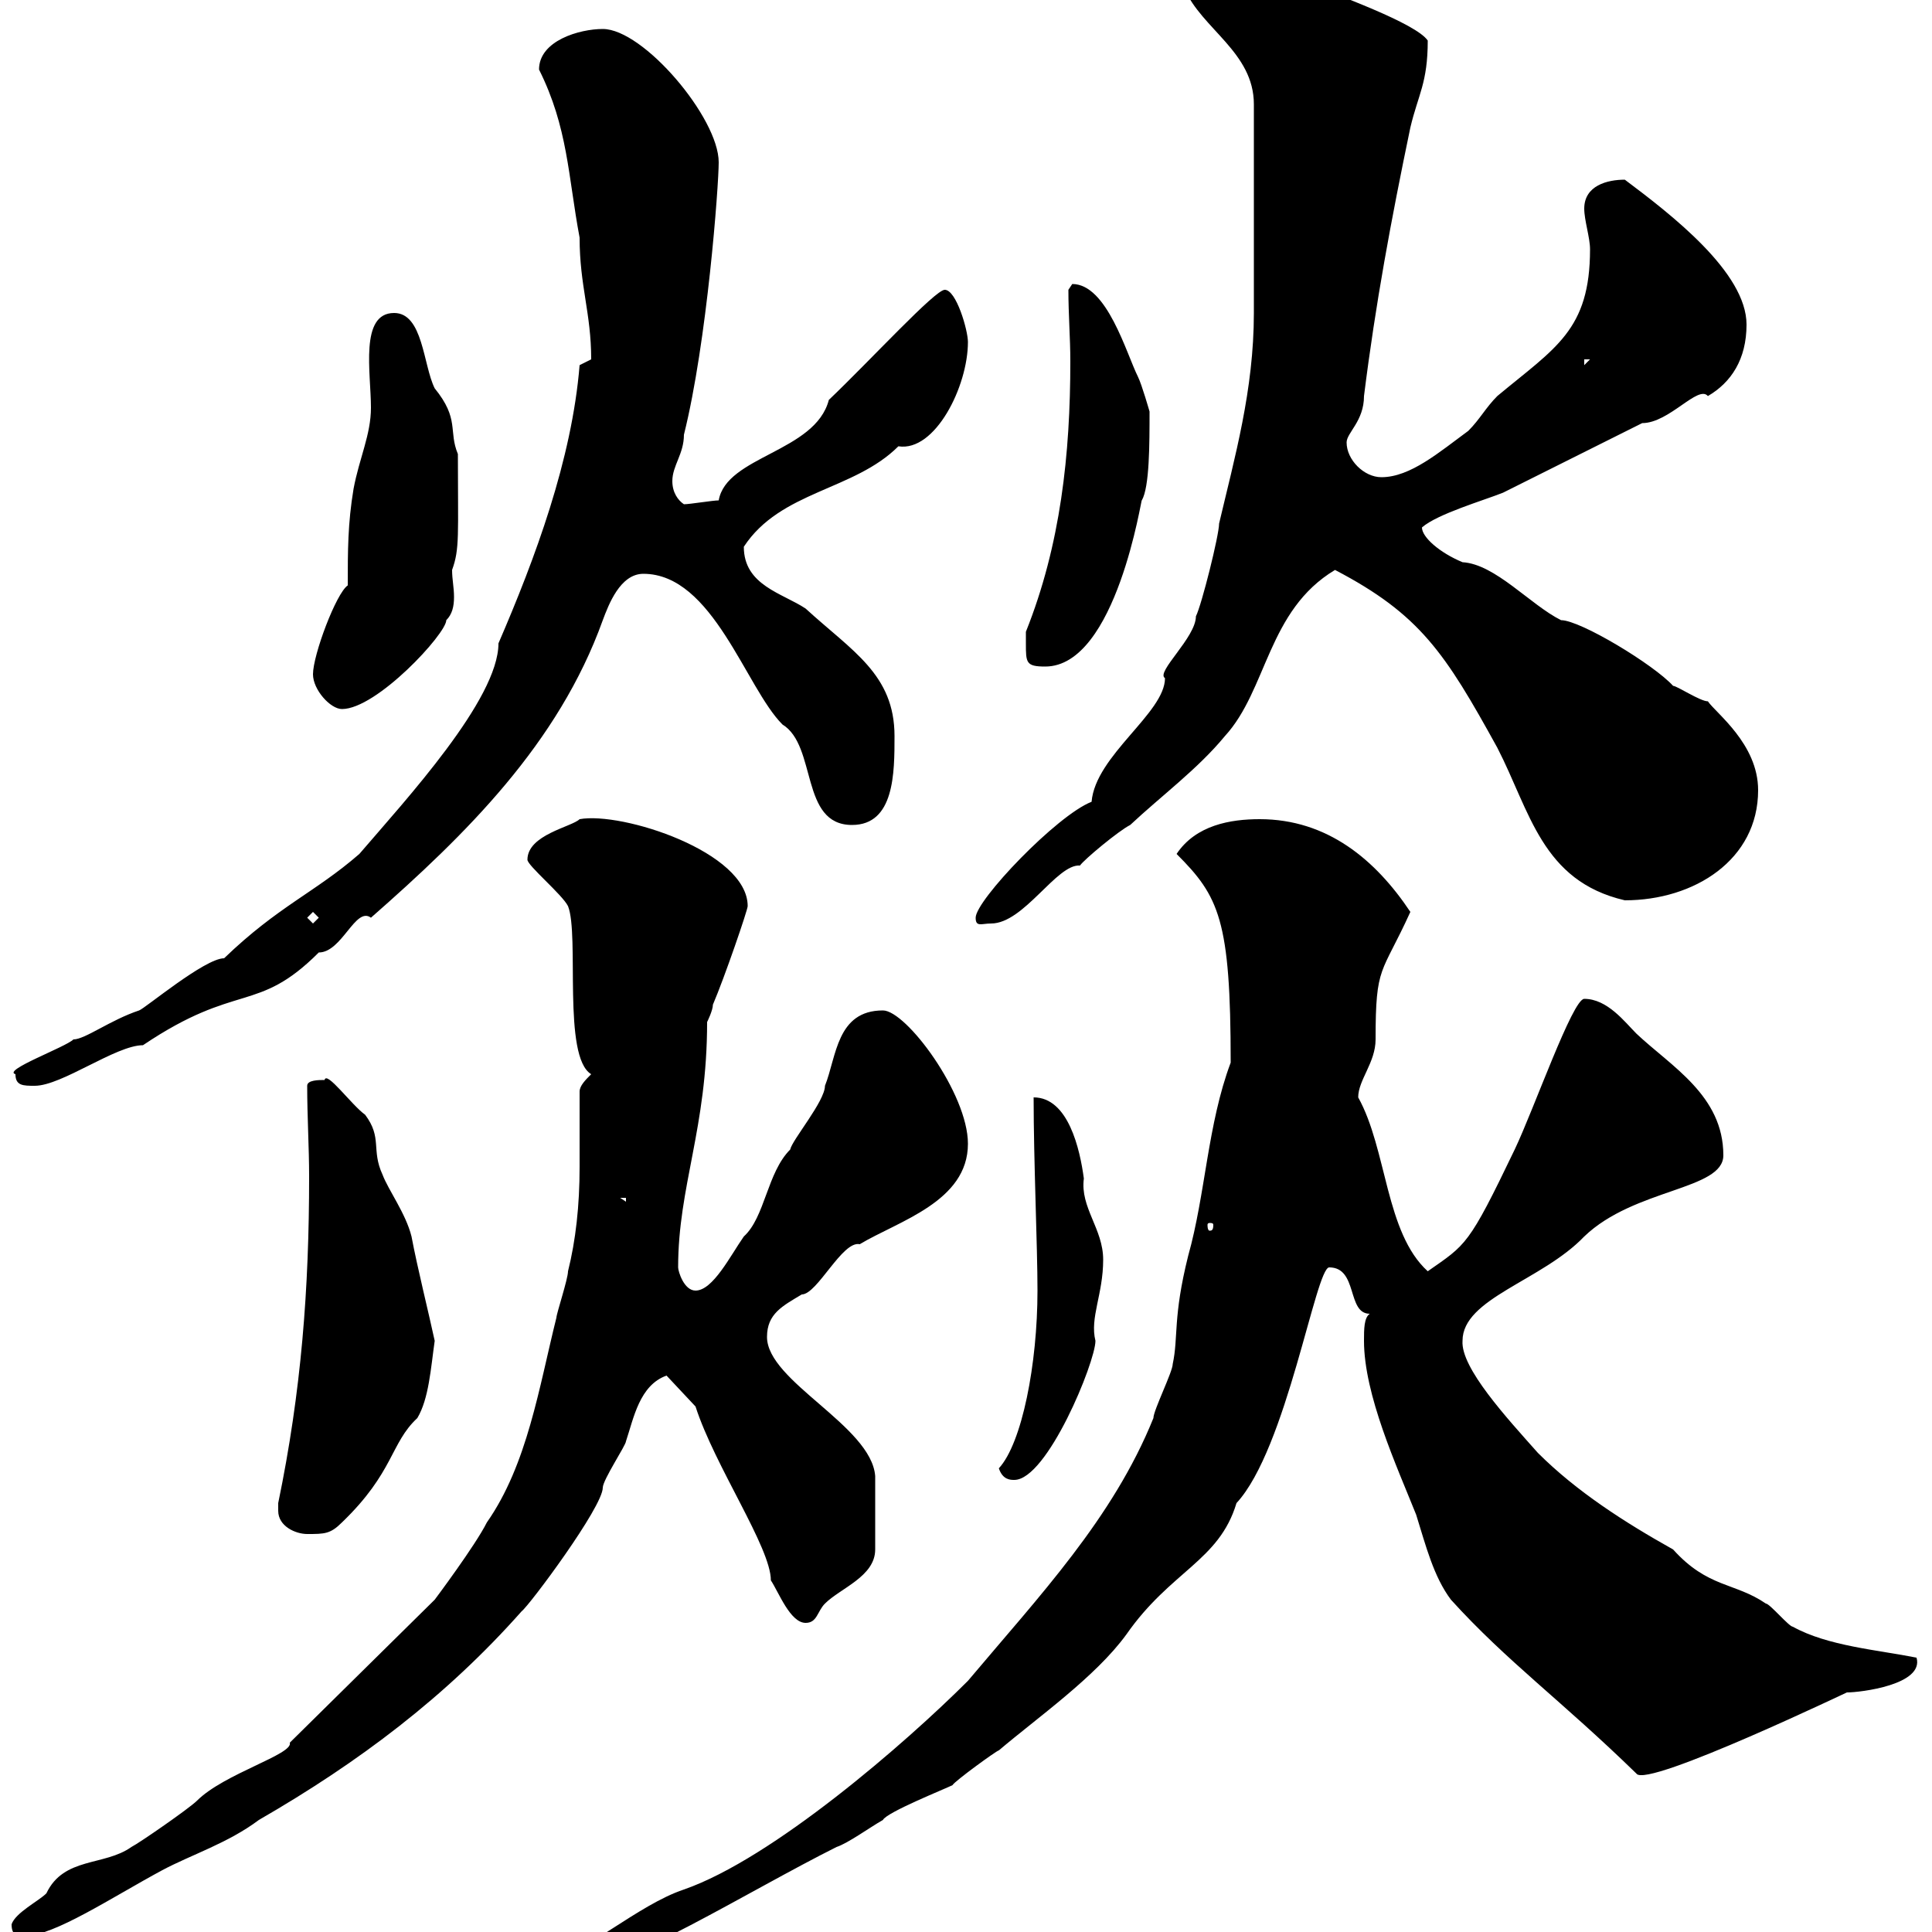 <svg xmlns="http://www.w3.org/2000/svg" xmlns:xlink="http://www.w3.org/1999/xlink" width="300" height="300"><path d="M85.50 304.20C85.50 306 88.20 306 89.10 306C96.60 306 116.10 293.70 129.90 286.80C131.70 286.20 135 283.80 137.10 282.60C137.70 281.40 146.70 277.80 147.90 277.20C148.20 276.60 154.80 271.80 155.10 271.80C161.10 266.70 170.10 260.40 174.90 253.80C181.80 243.90 189.30 242.40 192 233.40C199.80 225 204.30 196.80 206.40 196.80C210.90 196.80 209.10 204 212.70 204C211.80 204.60 211.80 206.40 211.80 208.20C211.80 216.60 216.90 227.70 219.90 235.20C221.40 240 222.60 244.80 225.30 248.40C234 258 242.40 264 254.10 275.40C255.60 277.80 288.60 261.90 286.80 262.80C288.90 262.80 298.80 261.60 297.60 257.40C291.60 256.20 283.80 255.60 278.40 252.60C277.80 252.60 274.80 249 274.20 249C269.40 245.70 265.20 246.60 259.80 240.60C252.30 236.40 244.80 231.60 238.80 225.60C234 220.20 226.80 212.40 227.10 208.20C227.10 201.60 239.40 198.90 246 192C253.80 184.50 267.60 184.80 267.60 179.40C267.60 170.10 259.50 165.60 254.10 160.50C252.30 158.70 249.60 155.10 246 155.10C244.20 155.10 238.20 172.20 235.20 178.50C228 193.50 227.70 193.20 221.70 197.40C215.10 191.40 215.40 178.50 210.90 170.40C210.90 167.70 213.60 165 213.60 161.40C213.60 149.70 214.50 151.50 219 141.60C213.60 133.50 206.10 127.20 195.60 127.20C191.10 127.20 185.70 128.10 182.70 132.60C189.30 139.20 191.10 142.80 191.10 165C187.50 174.60 187.20 185.40 184.50 195C182.10 204.60 183 207.60 182.10 211.80C182.10 213 179.10 219 179.10 220.20C172.80 235.80 161.40 247.80 150.30 261C140.70 270.60 120 288.60 106.20 293.40C99 295.80 90.60 303.60 85.50 304.20ZM1.80 298.80C1.80 300.60 2.70 300.60 3.90 300.60C8.40 300.60 17.40 294.60 25.20 290.40C29.70 288 35.40 286.20 40.20 282.60C55.80 273.60 69.30 263.40 81 250.20C82.20 249.30 93.60 234 93.60 231C93.60 229.80 97.20 224.40 97.20 223.80C98.40 220.20 99.30 215.10 103.50 213.60L108 218.40C111 227.70 119.70 240.30 119.70 245.40C120.90 247.20 122.70 252 125.10 252C126.90 252 126.90 250.20 128.10 249C130.50 246.60 135.90 244.80 135.90 240.60L135.90 229.20C135.30 221.40 119.10 214.50 119.10 207.60C119.10 204 121.50 202.80 124.50 201C126.90 201 130.80 192.60 133.50 193.20C139.50 189.60 150.30 186.60 150.30 177.60C150.30 169.80 140.70 156.90 137.10 156.90C129.90 156.90 129.90 164.10 128.10 168.60C128.10 171 123 177 122.70 178.50C119.10 182.10 118.80 189 115.50 192C113.40 195 110.70 200.40 108 200.40C106.20 200.40 105.30 197.40 105.30 196.80C105.30 184.20 109.80 175.20 109.80 158.70C109.80 158.70 110.70 156.90 110.70 156C112.50 151.80 116.10 141.30 116.10 140.70C116.10 132.30 96.60 126 90 127.20C88.80 128.40 81.90 129.60 81.90 133.50C81.90 134.40 87.30 138.90 88.20 140.70C90 145.20 87.30 164.10 91.80 166.80C90.90 167.70 90 168.60 90 169.50C90 173.40 90 177.30 90 181.20C90 187.20 89.40 192.60 88.20 197.40C88.20 198.60 86.40 204 86.40 204.60C83.70 215.40 81.90 227.40 75.60 236.40C73.80 240 67.50 248.40 67.50 248.40L45 270.60C45.60 272.40 34.80 275.40 30.60 279.60C29.40 280.80 21.60 286.20 20.40 286.80C16.20 289.80 9.90 288.30 7.20 294C6 295.20 2.40 297 1.80 298.80ZM43.20 234.60C43.20 237 45.90 238.20 47.70 238.20C50.40 238.20 51.30 238.20 53.10 236.40C61.20 228.60 60.60 224.10 64.80 220.20C66.60 217.20 66.90 212.40 67.50 208.20C66.60 204 64.80 196.80 63.90 192C63 188.40 60.30 184.80 59.40 182.40C57.60 178.50 59.40 176.70 56.70 173.10C54.60 171.60 50.70 166.20 50.40 167.70C49.50 167.70 47.70 167.70 47.70 168.60C47.70 173.40 48 178.20 48 182.70C48 200.10 46.80 216 43.20 233.40C43.20 233.40 43.20 233.40 43.20 234.60ZM155.10 228C155.70 229.80 156.90 229.80 157.50 229.80C162.60 229.80 170.10 211.50 170.10 208.20C169.20 204.60 171.30 201 171.30 195.60C171.30 190.80 167.70 187.50 168.30 183C167.70 178.50 165.90 170.40 160.50 170.40C160.50 180.30 161.10 193.50 161.10 200.40C161.10 211.80 158.70 224.10 155.10 228ZM188.40 190.20C188.40 191.10 188.10 191.10 187.80 191.10C187.80 191.10 187.50 191.10 187.50 190.20C187.50 189.90 187.80 189.90 187.80 189.90C188.10 189.90 188.40 189.90 188.40 190.20ZM96.30 186L97.20 186L97.20 186.60ZM2.40 166.80C2.40 168.60 3.60 168.60 5.40 168.60C9.60 168.60 18 162.30 22.20 162.30C36.90 152.40 39.90 157.50 49.50 147.90C53.10 147.90 55.20 140.70 57.60 142.50C72.30 129.60 86.70 115.50 93.60 96.30C94.50 93.90 96.30 89.10 99.90 89.10C110.70 89.10 115.80 106.80 121.50 112.50C126.90 115.80 124.20 128.10 132.30 128.10C138.90 128.10 138.90 120 138.90 114.30C138.90 104.70 132.30 101.10 125.10 94.50C121.50 92.10 115.50 90.90 115.50 84.90C121.20 76.20 132.60 76.20 139.50 69.30C145.20 70.20 150.30 60 150.30 53.10C150.30 51.30 148.50 45 146.70 45C145.20 45 135.30 55.80 128.70 62.10C126.60 70.20 112.80 70.80 111.60 77.70C110.70 77.70 107.10 78.30 106.20 78.30C105.30 77.70 104.40 76.50 104.40 74.70C104.40 72.30 106.20 70.50 106.20 67.50C109.80 53.10 111.60 28.80 111.60 25.20C111.60 18.30 99.90 4.50 93.60 4.50C90 4.50 83.70 6.30 83.70 10.80C88.20 19.80 88.20 27.30 90 36.90C90 44.40 91.80 48.60 91.80 55.80C91.80 55.80 90 56.70 90 56.70C88.80 71.40 83.10 86.70 77.40 99.90C77.40 108.60 63 124.20 55.80 132.60C48.90 138.60 43.20 140.70 34.80 148.80C31.80 148.80 22.50 156.60 21.60 156.90C17.10 158.40 13.20 161.40 11.40 161.40C10.20 162.60 0.30 166.20 2.40 166.80ZM47.70 142.50L48.60 141.60L49.50 142.50L48.60 143.40ZM151.50 142.50C151.50 144 152.40 143.40 153.90 143.40C159 143.40 164.10 134.10 167.70 134.40C168.30 133.50 173.70 129 175.50 128.10C180.30 123.60 186 119.40 190.20 114.30C196.80 107.10 196.80 94.80 207.30 88.50C220.50 95.40 224.40 101.40 232.50 116.10C237.60 126 239.40 136.80 252.30 139.80C263.10 139.80 273 133.50 273 122.70C273 115.50 266.40 110.70 265.20 108.90C264 108.90 260.40 106.50 259.80 106.50C256.80 103.20 245.40 96.30 242.40 96.30C237.60 93.90 232.20 87.60 227.10 87.30C223.50 85.80 220.80 83.40 220.80 81.90C223.20 79.80 230.40 77.70 233.40 76.50C240.60 72.90 247.80 69.30 255 65.70C259.20 65.70 263.70 59.70 265.20 61.50C268.80 59.40 271.20 55.80 271.20 50.40C271.20 42.30 259.50 33.30 252.30 27.90C249.60 27.90 246 28.80 246 32.40C246 34.20 246.90 36.90 246.90 38.70C246.90 51.30 241.50 54 232.50 61.50C230.70 63.30 229.80 65.10 228 66.90C223.50 70.20 219 74.10 214.50 74.10C211.80 74.10 209.10 71.40 209.10 68.70C209.10 67.20 211.80 65.40 211.80 61.50C213.60 47.10 216 34.20 219 19.80C220.20 14.70 221.70 12.90 221.70 6.30C219.90 3.60 207.30-0.90 202.80-2.70C201-3.60 195.60-5.40 194.70-5.40C191.10-5.40 187.20-1.80 183.90-1.80C186.60 4.50 194.70 8.10 194.70 16.20L194.70 48.60C194.70 60.60 191.70 71.10 189.30 81.30C189.30 83.10 186.60 93.90 185.70 95.70C185.70 99 179.40 104.40 180.90 105.30C180.90 110.70 170.10 117.30 169.50 124.50C164.10 126.60 151.50 139.80 151.50 142.50ZM48.60 104.70C48.60 107.10 51.30 110.10 53.10 110.10C58.50 110.10 69.30 98.40 69.30 96.30C70.20 95.40 70.50 94.20 70.50 92.70C70.50 91.20 70.20 90 70.20 88.50C71.40 85.20 71.10 83.10 71.10 70.50C69.60 66.90 71.40 65.10 67.50 60.30C65.70 56.70 65.70 48.60 61.20 48.60C55.80 48.60 57.60 57.90 57.60 63.30C57.60 67.50 55.80 71.10 54.90 75.90C54 81.30 54 85.50 54 90.90C52.20 92.10 48.60 101.70 48.60 104.70ZM159.30 99.90C159.30 102.90 159.30 103.50 162.30 103.50C173.40 103.50 177.30 76.80 177.30 77.70C178.50 75.60 178.50 69 178.50 63.90C178.50 63.90 177.30 59.70 176.70 58.50C174.90 54.90 171.90 44.10 166.50 44.10C166.50 44.10 165.90 45 165.90 45C165.90 48.90 166.20 52.50 166.20 56.10C166.20 70.50 164.70 84.60 159.30 98.10C159.30 98.10 159.30 99.30 159.30 99.90ZM246 55.80L246.90 55.80L246 56.70Z"/></svg>